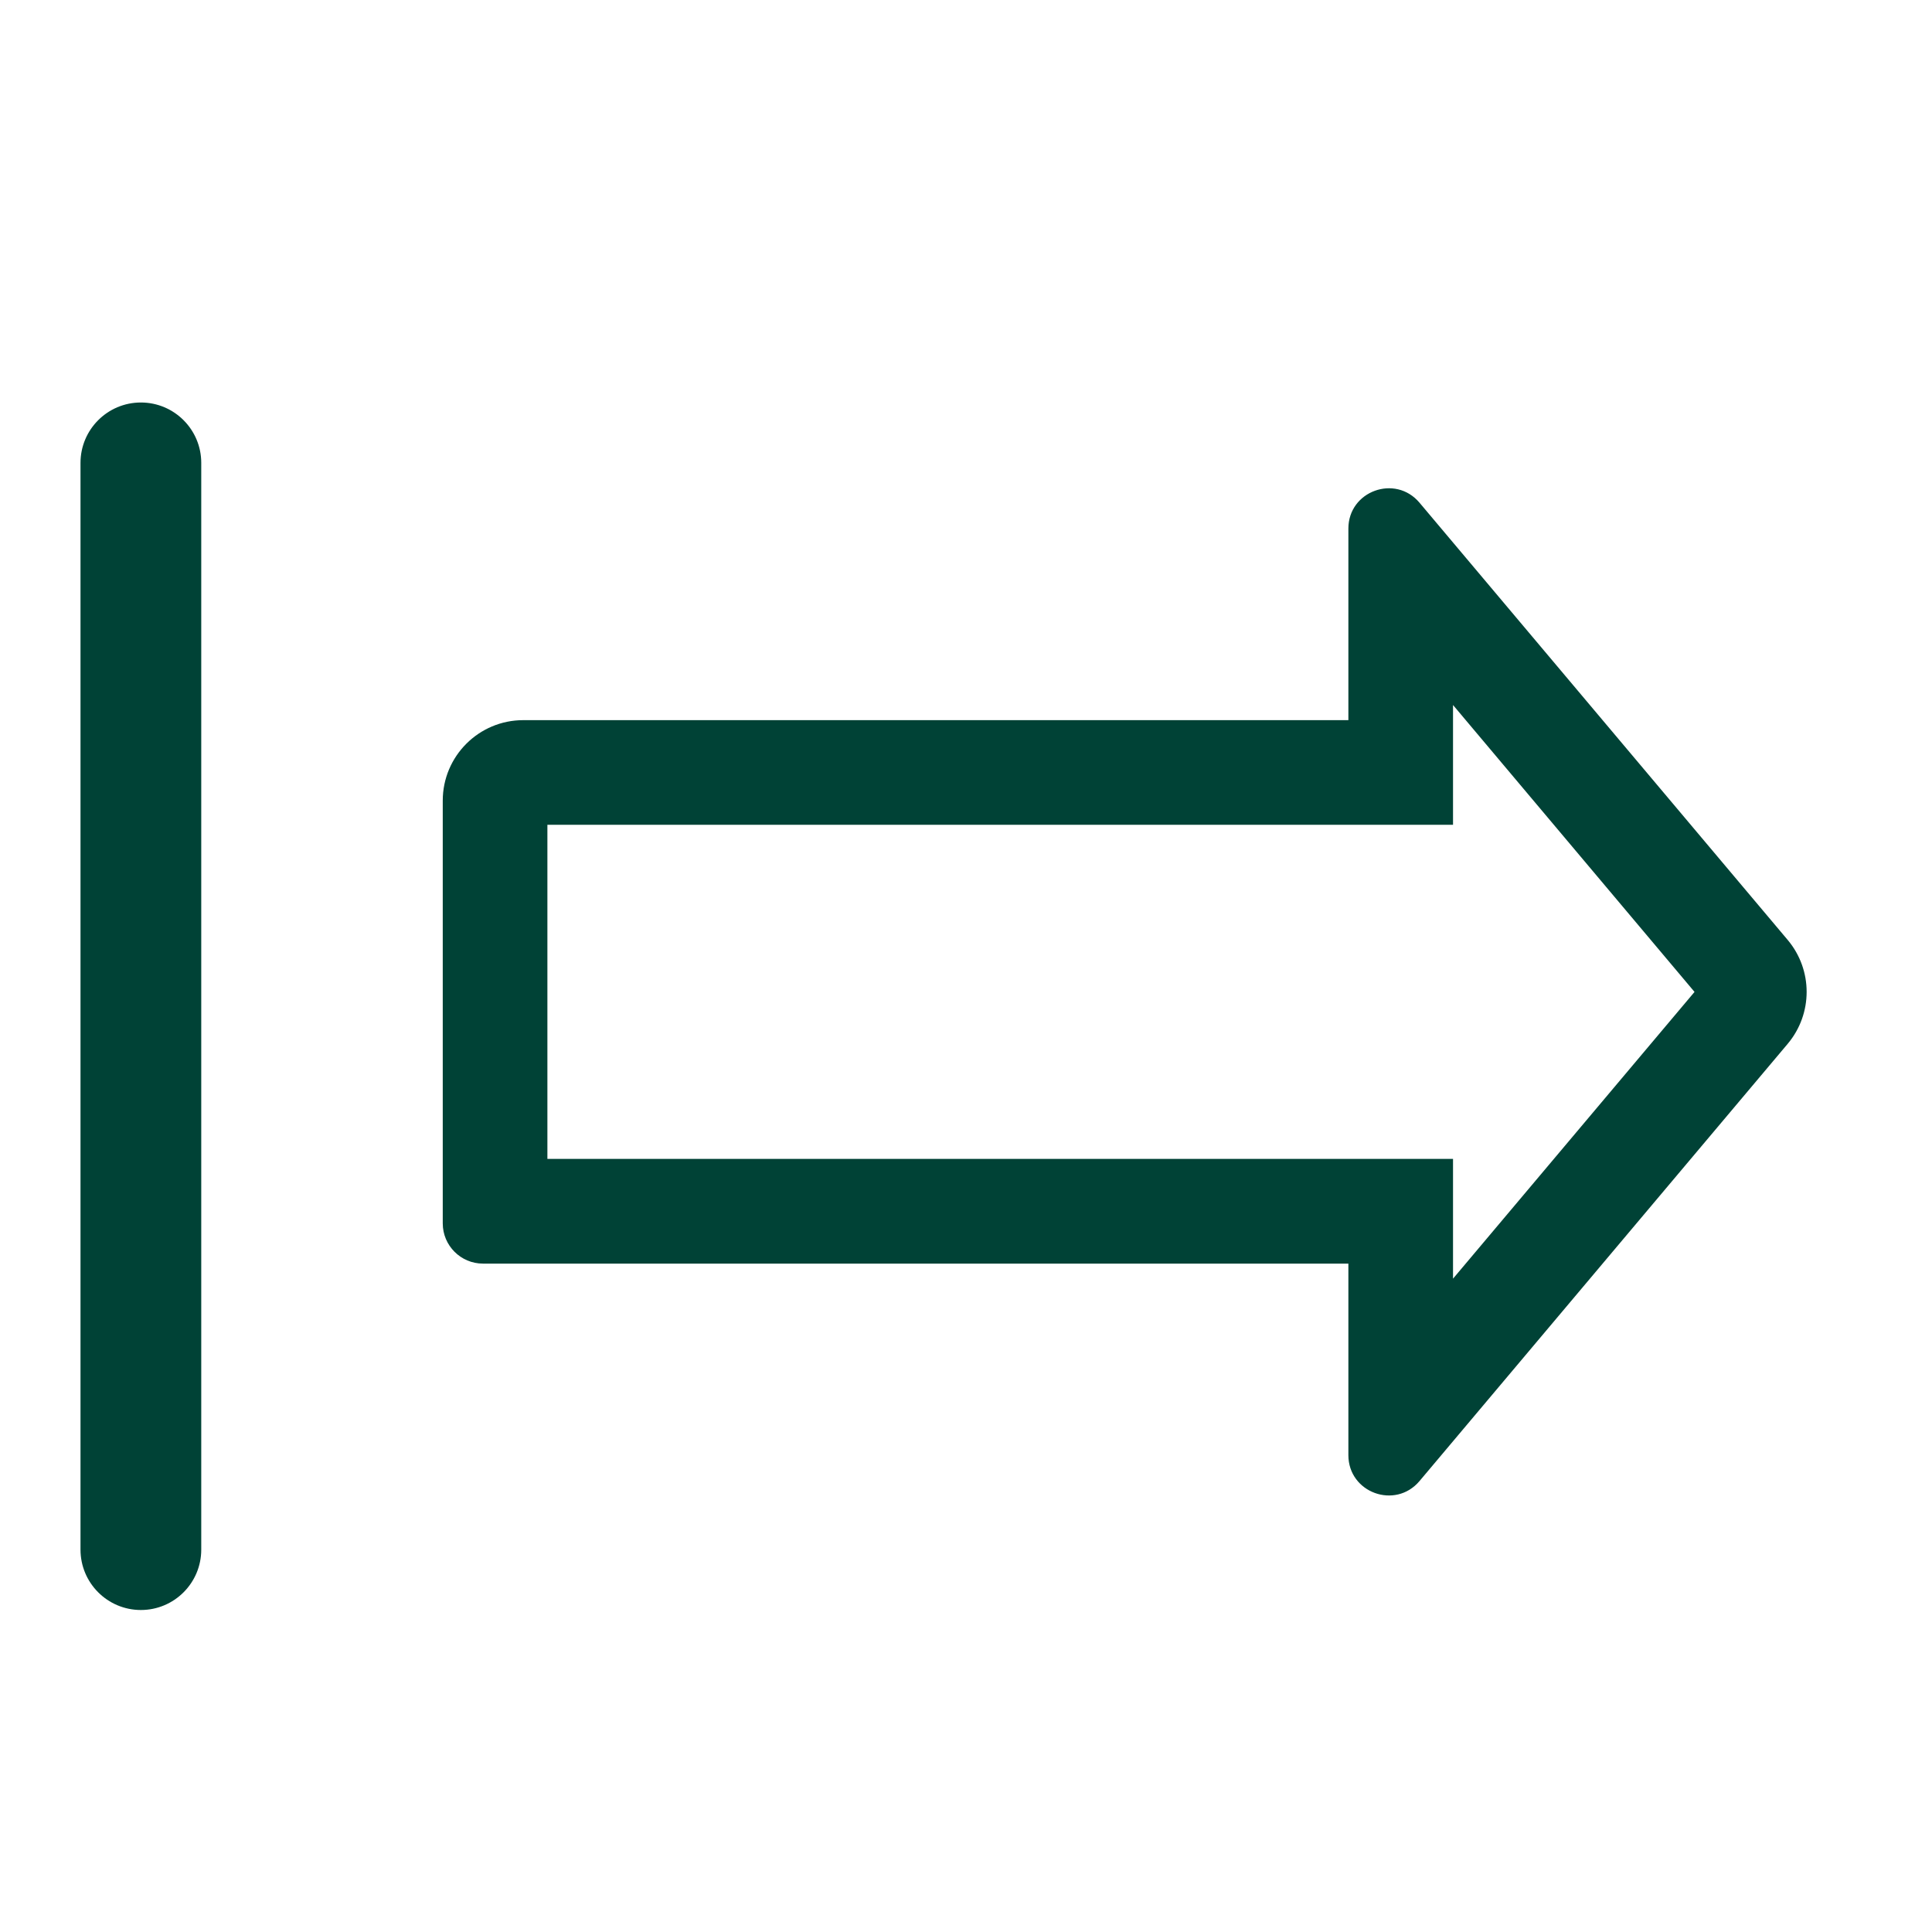 <svg width="24" height="24" viewBox="0 0 24 24" fill="none" xmlns="http://www.w3.org/2000/svg">
<path fill-rule="evenodd" clip-rule="evenodd" d="M18.05 10.246H6.8V14.396H18.05V15.884L21.05 12.322L18.05 8.758L18.05 10.246ZM22.208 11.677C22.521 12.05 22.521 12.593 22.208 12.966L17.633 18.399C17.332 18.755 16.75 18.543 16.75 18.076V15.697H6C5.724 15.697 5.5 15.473 5.5 15.197V9.946C5.5 9.394 5.948 8.946 6.5 8.946H16.75L16.75 6.566C16.75 6.1 17.332 5.888 17.633 6.244L22.208 11.677ZM21.213 12.515C21.213 12.515 21.213 12.515 21.213 12.515V12.515Z" fill="#004236"/>
<path d="M1 5.75C1 5.336 1.336 5 1.75 5C2.164 5 2.5 5.336 2.5 5.75V19.25C2.5 19.664 2.164 20 1.75 20C1.336 20 1 19.664 1 19.25V5.75Z" fill="#004236"/>
</svg>
